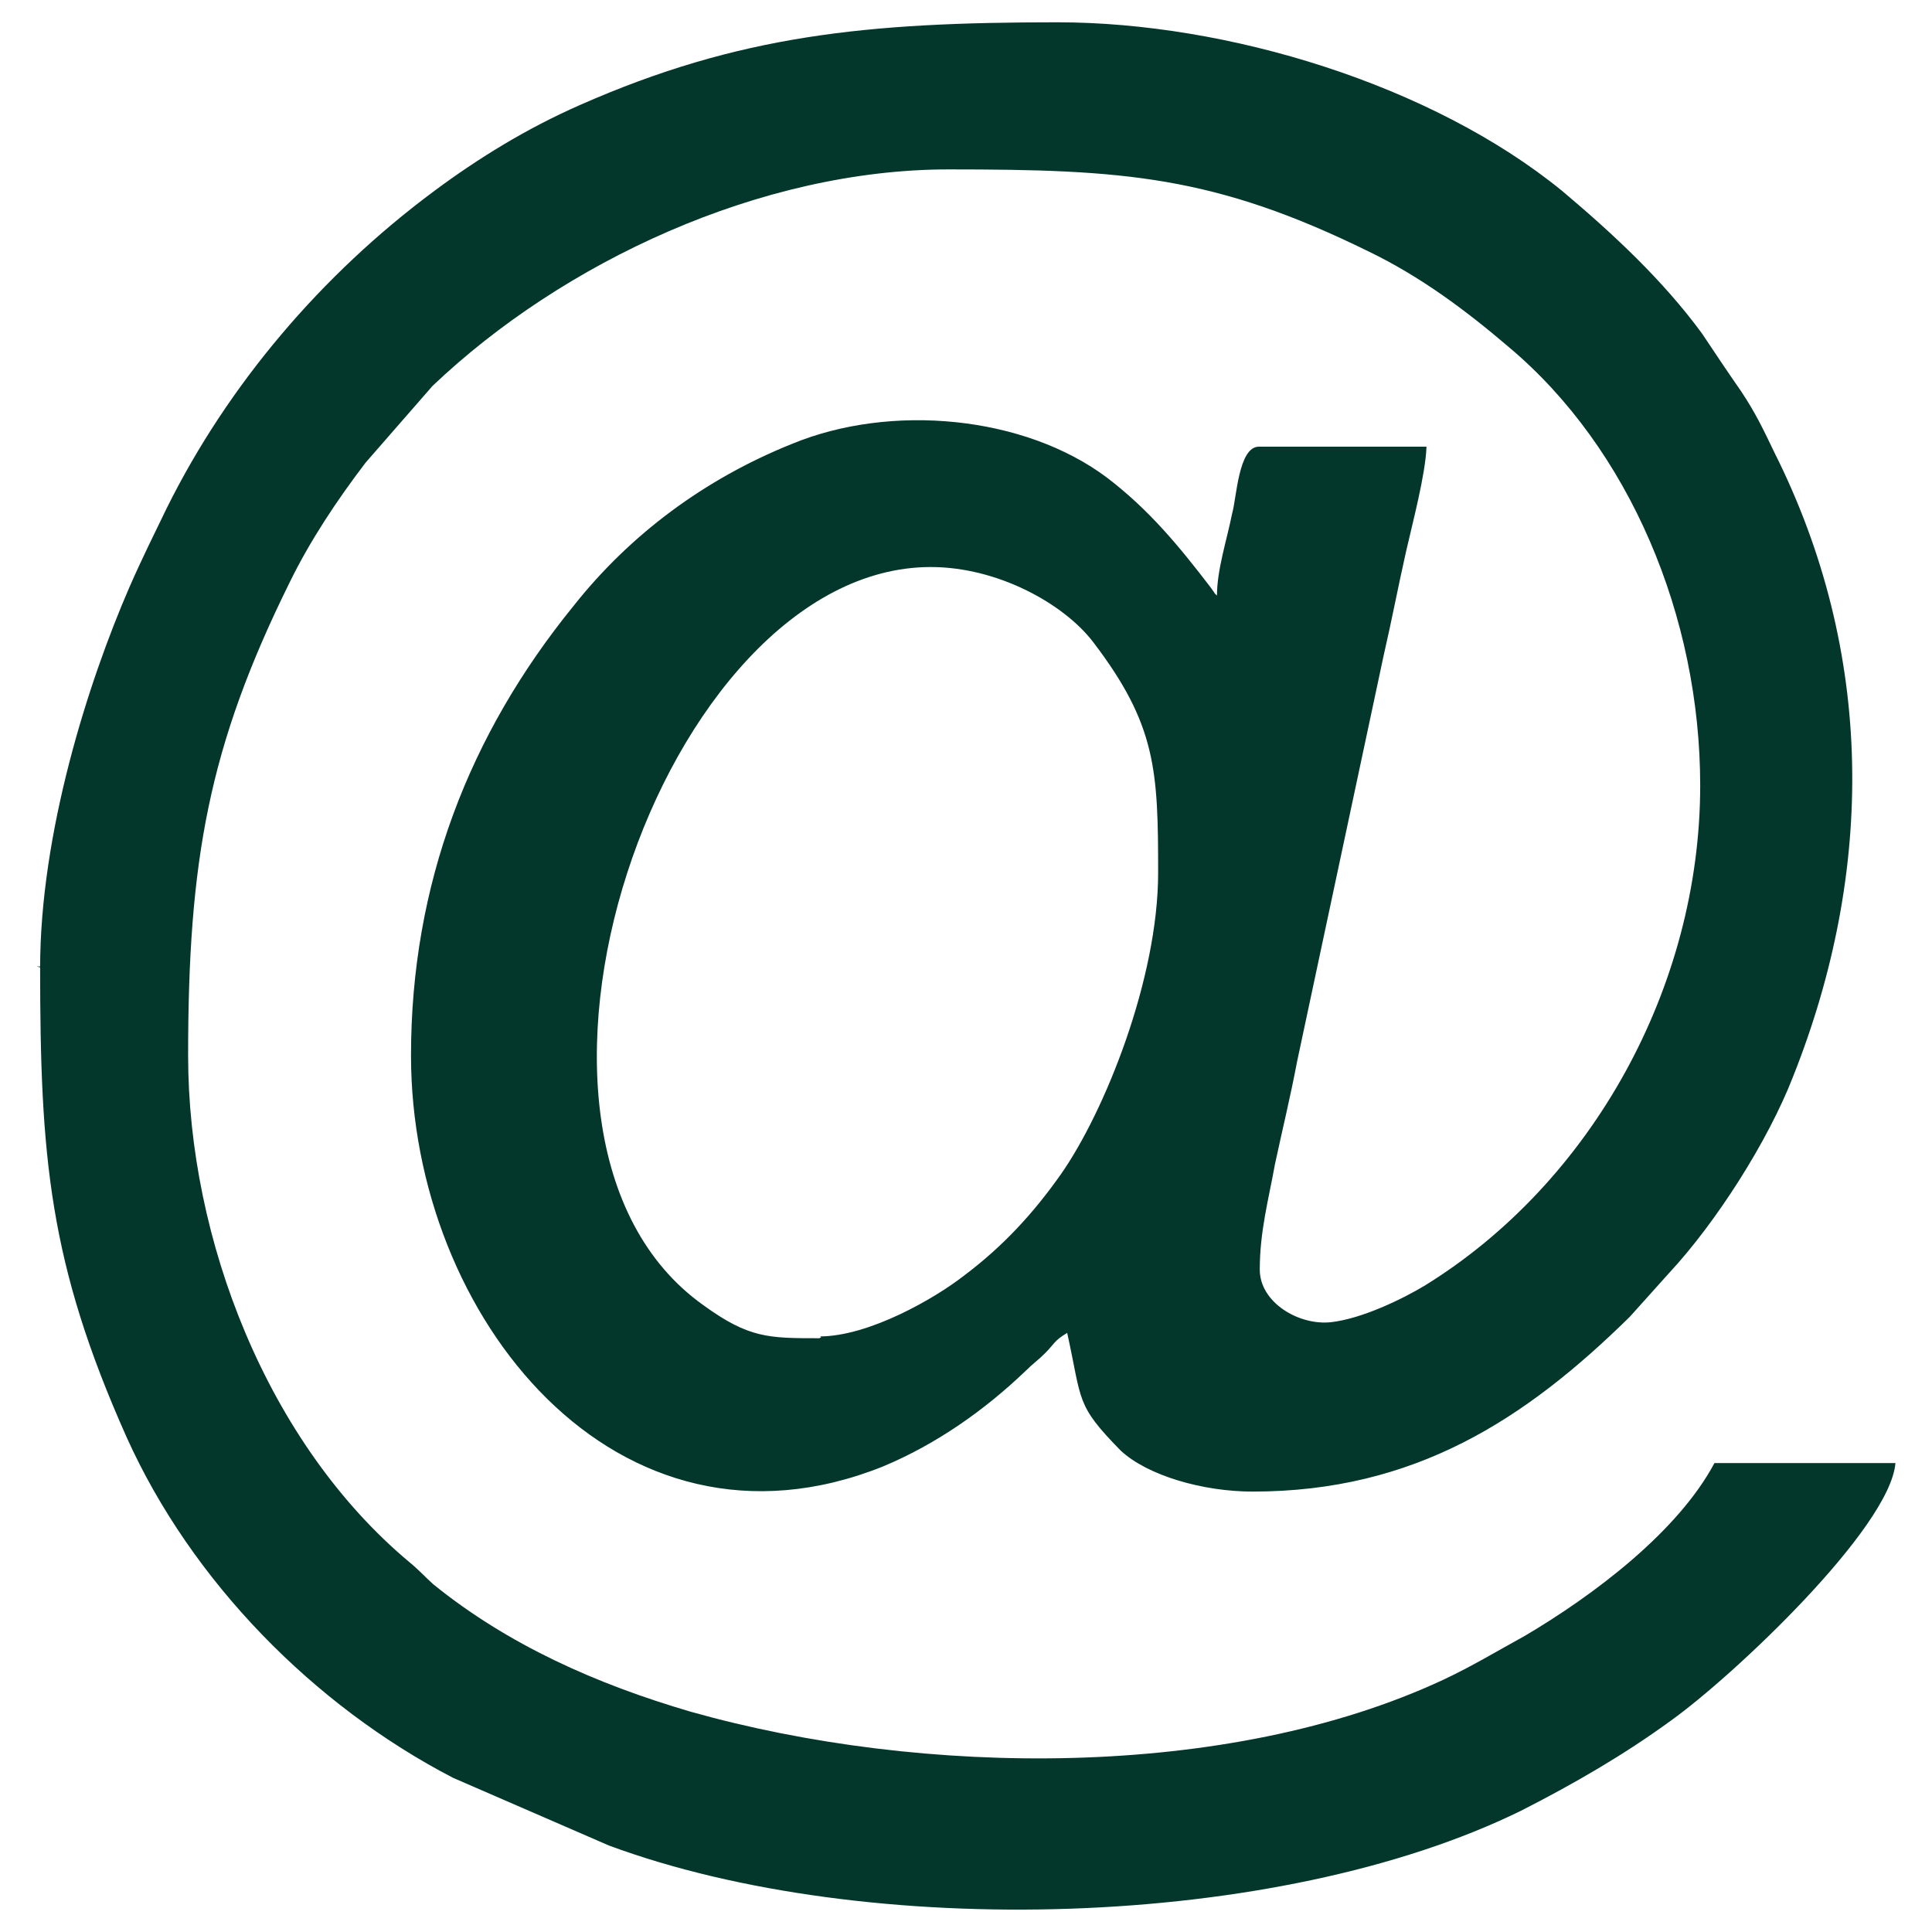 <?xml version="1.0" encoding="UTF-8"?>
<!DOCTYPE svg PUBLIC "-//W3C//DTD SVG 1.1//EN" "http://www.w3.org/Graphics/SVG/1.1/DTD/svg11.dtd">
<!-- Creator: CorelDRAW 2017 -->
<svg xmlns="http://www.w3.org/2000/svg" xml:space="preserve" width="21.675mm" height="21.675mm" version="1.1" style="shape-rendering:geometricPrecision; text-rendering:geometricPrecision; image-rendering:optimizeQuality; fill-rule:evenodd; clip-rule:evenodd"
viewBox="0 0 2167 2167"
 xmlns:xlink="http://www.w3.org/1999/xlink">
 <defs>
  <style type="text/css">
   <![CDATA[
    .fil0 {fill:#03372B}
   ]]>
  </style>
 </defs>
 <g id="Слой_x0020_1">
  <path class="fil0" d="M919 1501c-57,0 -79,0 -130,-37 -266,-189 -47,-828 255,-828 75,0 149,41 182,84 71,93 73,144 73,259 0,119 -60,268 -109,338 -31,44 -65,81 -109,114 -32,25 -106,68 -162,68l1 0 1 1 -2 1 0 0zm-874 -417c0,214 10,333 97,528 73,162 210,301 366,382l175 76c289,107 750,95 1023,-39 59,-30 116,-63 168,-101 70,-50 246,-216 252,-289l-203 0c-41,77 -135,148 -213,194 -31,17 -59,34 -91,49 -242,113 -585,109 -844,36 -106,-31 -205,-75 -289,-143 -10,-9 -16,-16 -27,-25 -159,-133 -248,-362 -248,-568 0,-219 23,-347 114,-531 23,-47 53,-92 85,-134l75 -86c146,-139 368,-243 579,-243 196,0 298,7 471,92 58,28 109,66 157,107 136,114 215,303 215,492 0,225 -121,445 -309,561 -25,15 -70,37 -105,41 -36,4 -80,-22 -80,-59 0,-43 10,-79 17,-118 9,-42 17,-74 25,-116l97 -455c9,-39 16,-76 25,-116 7,-31 22,-87 23,-118l-188 0c-23,0 -25,58 -30,75 -6,30 -17,63 -17,92 -5,-5 1,2 -7,-9 -36,-47 -69,-87 -116,-123 -93,-70 -243,-84 -354,-38 -97,39 -181,101 -245,182 -117,144 -182,312 -182,504 0,293 231,580 529,461 60,-25 114,-63 160,-107 9,-9 14,-12 22,-20 11,-11 10,-14 25,-23 17,77 9,80 60,132 30,28 92,46 148,46 182,0 306,-81 423,-196l44 -49c53,-57 111,-148 139,-220 92,-231 92,-476 -21,-701 -12,-25 -21,-44 -37,-68 -16,-23 -30,-44 -44,-65 -44,-60 -100,-112 -157,-160 -146,-119 -375,-189 -566,-189 -213,0 -357,14 -536,93 -59,26 -113,59 -164,97 -125,93 -230,216 -299,355 -15,31 -28,57 -42,89 -46,106 -100,275 -100,427l0 -1 -4 -1 4 0 0 0z"/>
 </g>
</svg>

